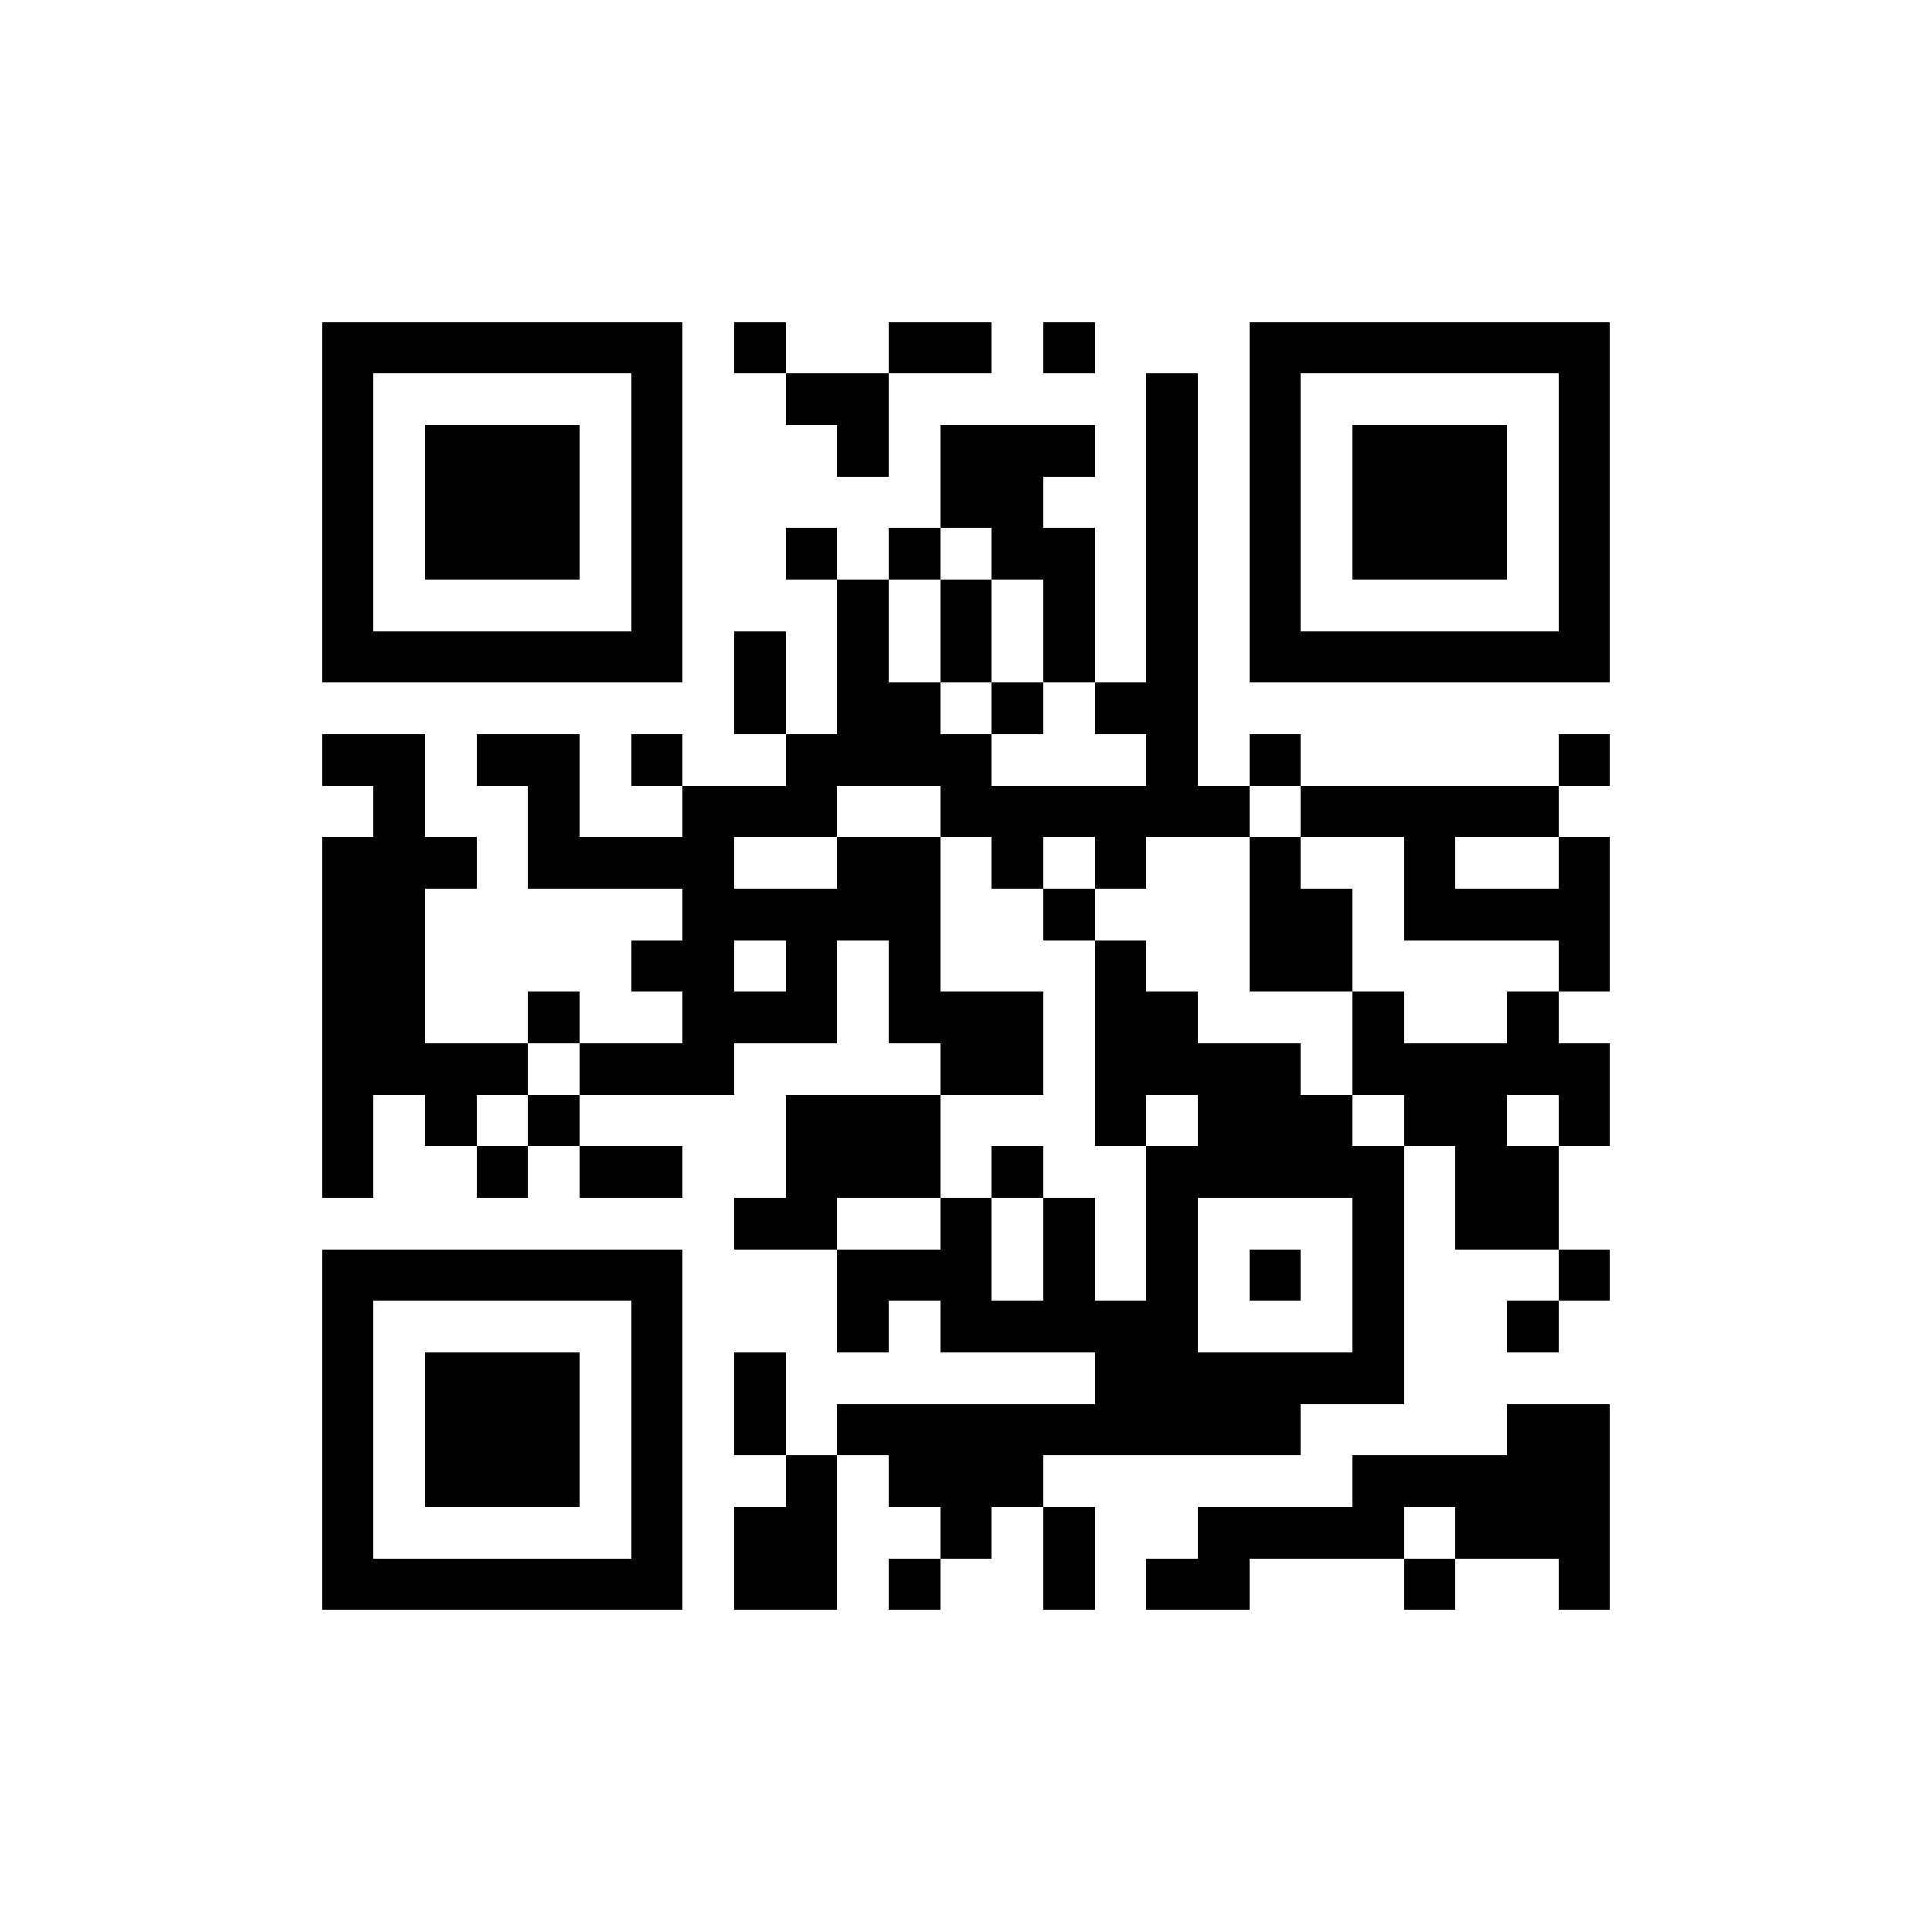 <?xml version="1.0" standalone="no"?><!-- Created with ZXing.Net (http://zxingnet.codeplex.com/) --><!DOCTYPE svg PUBLIC "-//W3C//DTD SVG 1.1//EN" "http://www.w3.org/Graphics/SVG/1.1/DTD/svg11.dtd"><svg xmlns="http://www.w3.org/2000/svg" version="1.2" baseProfile="tiny" shape-rendering="crispEdges" viewBox="0 0 300 300" viewport-fill="rgb(255,255,255)" viewport-fill-opacity="1" fill="rgb(0,0,0)" fill-opacity="1" style="background-color:rgb(255,255,255);background-color:rgba(255, 255, 255, 1);"><rect x="50" y="50" width="8" height="56"/><rect x="50" y="114" width="16" height="8"/><rect x="50" y="130" width="8" height="56"/><rect x="50" y="194" width="8" height="56"/><rect x="58" y="50" width="48" height="8"/><rect x="58" y="98" width="48" height="8"/><rect x="58" y="122" width="8" height="48"/><rect x="58" y="194" width="48" height="8"/><rect x="58" y="242" width="48" height="8"/><rect x="66" y="66" width="24" height="24"/><rect x="66" y="130" width="8" height="8"/><rect x="66" y="162" width="8" height="16"/><rect x="66" y="210" width="24" height="24"/><rect x="74" y="114" width="16" height="8"/><rect x="74" y="162" width="8" height="8"/><rect x="74" y="178" width="8" height="8"/><rect x="82" y="122" width="8" height="16"/><rect x="82" y="154" width="8" height="8"/><rect x="82" y="170" width="8" height="8"/><rect x="90" y="130" width="24" height="8"/><rect x="90" y="162" width="24" height="8"/><rect x="90" y="178" width="16" height="8"/><rect x="98" y="58" width="8" height="48"/><rect x="98" y="114" width="8" height="8"/><rect x="98" y="146" width="16" height="8"/><rect x="98" y="202" width="8" height="48"/><rect x="106" y="122" width="8" height="48"/><rect x="114" y="50" width="8" height="8"/><rect x="114" y="98" width="8" height="16"/><rect x="114" y="122" width="16" height="8"/><rect x="114" y="138" width="32" height="8"/><rect x="114" y="154" width="16" height="8"/><rect x="114" y="186" width="16" height="8"/><rect x="114" y="210" width="8" height="16"/><rect x="114" y="234" width="16" height="16"/><rect x="122" y="58" width="16" height="8"/><rect x="122" y="82" width="8" height="8"/><rect x="122" y="114" width="8" height="16"/><rect x="122" y="146" width="8" height="16"/><rect x="122" y="170" width="8" height="24"/><rect x="122" y="226" width="8" height="24"/><rect x="130" y="66" width="8" height="8"/><rect x="130" y="90" width="8" height="32"/><rect x="130" y="130" width="16" height="16"/><rect x="130" y="170" width="16" height="16"/><rect x="130" y="194" width="8" height="16"/><rect x="130" y="218" width="72" height="8"/><rect x="138" y="50" width="16" height="8"/><rect x="138" y="82" width="8" height="8"/><rect x="138" y="106" width="8" height="16"/><rect x="138" y="146" width="8" height="16"/><rect x="138" y="194" width="16" height="8"/><rect x="138" y="226" width="24" height="8"/><rect x="138" y="242" width="8" height="8"/><rect x="146" y="66" width="16" height="16"/><rect x="146" y="90" width="8" height="16"/><rect x="146" y="114" width="8" height="16"/><rect x="146" y="154" width="16" height="16"/><rect x="146" y="186" width="8" height="24"/><rect x="146" y="234" width="8" height="8"/><rect x="154" y="82" width="16" height="8"/><rect x="154" y="106" width="8" height="8"/><rect x="154" y="122" width="8" height="16"/><rect x="154" y="178" width="8" height="8"/><rect x="154" y="202" width="32" height="8"/><rect x="162" y="50" width="8" height="8"/><rect x="162" y="66" width="8" height="8"/><rect x="162" y="90" width="8" height="16"/><rect x="162" y="122" width="32" height="8"/><rect x="162" y="138" width="8" height="8"/><rect x="162" y="186" width="8" height="24"/><rect x="162" y="234" width="8" height="16"/><rect x="170" y="106" width="16" height="8"/><rect x="170" y="130" width="8" height="8"/><rect x="170" y="146" width="8" height="32"/><rect x="170" y="210" width="32" height="16"/><rect x="178" y="58" width="8" height="72"/><rect x="178" y="154" width="8" height="16"/><rect x="178" y="178" width="8" height="48"/><rect x="178" y="242" width="16" height="8"/><rect x="186" y="162" width="16" height="24"/><rect x="186" y="234" width="8" height="16"/><rect x="194" y="50" width="8" height="56"/><rect x="194" y="114" width="8" height="8"/><rect x="194" y="130" width="8" height="24"/><rect x="194" y="194" width="8" height="8"/><rect x="194" y="234" width="24" height="8"/><rect x="202" y="50" width="48" height="8"/><rect x="202" y="98" width="48" height="8"/><rect x="202" y="122" width="40" height="8"/><rect x="202" y="138" width="8" height="16"/><rect x="202" y="170" width="8" height="16"/><rect x="202" y="210" width="16" height="8"/><rect x="210" y="66" width="24" height="24"/><rect x="210" y="154" width="8" height="16"/><rect x="210" y="178" width="8" height="40"/><rect x="210" y="226" width="8" height="16"/><rect x="218" y="130" width="8" height="16"/><rect x="218" y="162" width="16" height="16"/><rect x="218" y="226" width="32" height="8"/><rect x="218" y="242" width="8" height="8"/><rect x="226" y="138" width="24" height="8"/><rect x="226" y="178" width="16" height="16"/><rect x="226" y="234" width="24" height="8"/><rect x="234" y="154" width="8" height="16"/><rect x="234" y="202" width="8" height="8"/><rect x="234" y="218" width="16" height="24"/><rect x="242" y="58" width="8" height="48"/><rect x="242" y="114" width="8" height="8"/><rect x="242" y="130" width="8" height="24"/><rect x="242" y="162" width="8" height="16"/><rect x="242" y="194" width="8" height="8"/><rect x="242" y="242" width="8" height="8"/></svg>